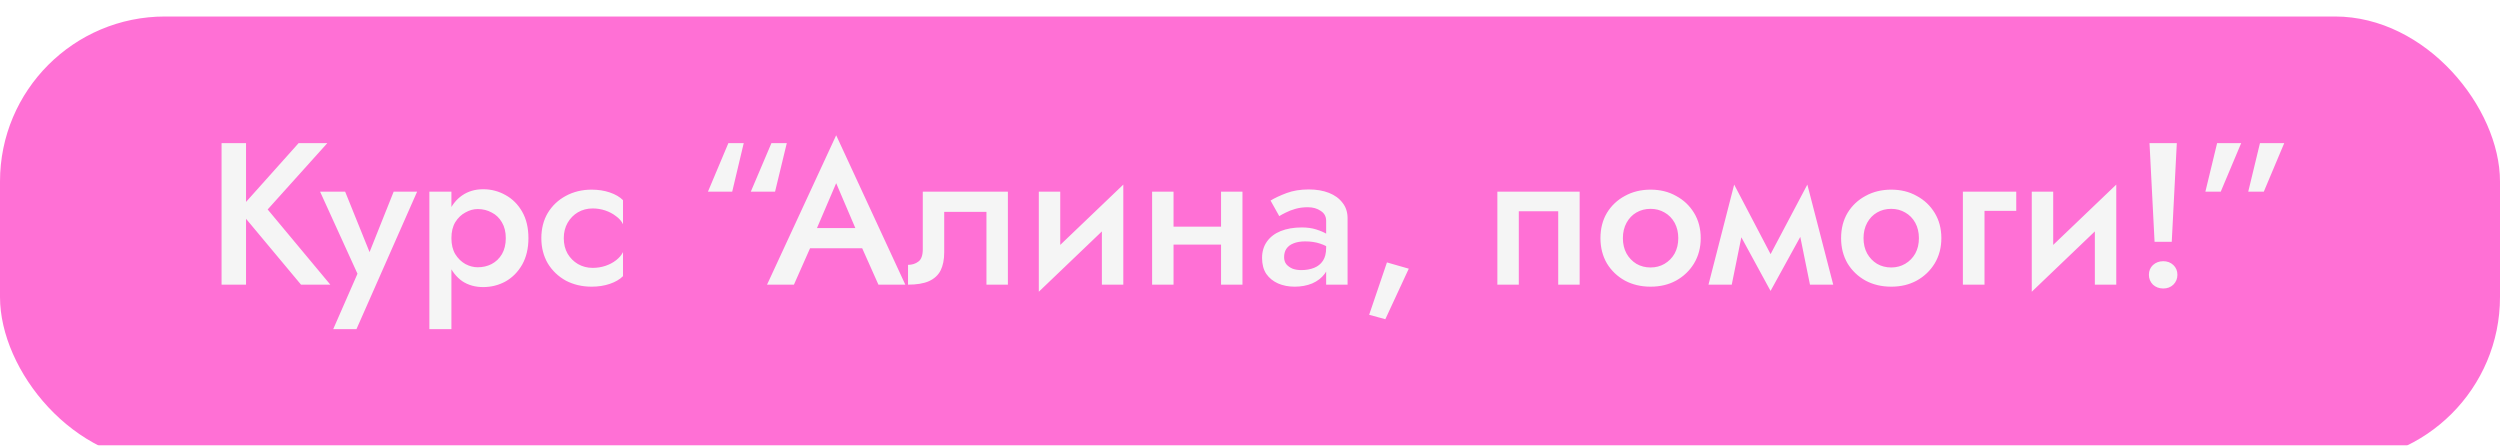 <?xml version="1.0" encoding="UTF-8"?> <svg xmlns="http://www.w3.org/2000/svg" width="606" height="108" viewBox="0 0 606 108" fill="none"> <g filter="url(#filter0_i_8_31)"> <rect width="606" height="108" rx="40" fill="#FF70D5"></rect> </g> <path d="M53.709 34.7V69H59.638V34.7H53.709ZM72.378 34.7L57.874 50.919L72.966 69H80.071L64.881 50.772L79.336 34.7H72.378ZM101.108 46.46H95.424L88.368 64.149L90.867 64.296L83.664 46.46H77.588L86.653 66.354L80.773 79.78H86.408L101.108 46.46ZM109.422 79.78V46.46H104.081V79.78H109.422ZM128.091 57.73C128.091 55.215 127.585 53.075 126.572 51.311C125.56 49.547 124.22 48.208 122.554 47.293C120.888 46.346 119.075 45.872 117.115 45.872C115.188 45.872 113.506 46.362 112.068 47.342C110.664 48.289 109.569 49.645 108.785 51.409C108.034 53.173 107.658 55.28 107.658 57.73C107.658 60.147 108.034 62.254 108.785 64.051C109.569 65.815 110.664 67.187 112.068 68.167C113.506 69.114 115.188 69.588 117.115 69.588C119.075 69.588 120.888 69.131 122.554 68.216C124.22 67.269 125.56 65.913 126.572 64.149C127.585 62.352 128.091 60.213 128.091 57.73ZM122.603 57.73C122.603 59.233 122.293 60.523 121.672 61.601C121.052 62.646 120.219 63.447 119.173 64.002C118.161 64.525 117.034 64.786 115.792 64.786C114.78 64.786 113.783 64.525 112.803 64.002C111.823 63.447 111.007 62.646 110.353 61.601C109.733 60.556 109.422 59.265 109.422 57.73C109.422 56.195 109.733 54.904 110.353 53.859C111.007 52.814 111.823 52.03 112.803 51.507C113.783 50.952 114.78 50.674 115.792 50.674C117.034 50.674 118.161 50.952 119.173 51.507C120.219 52.03 121.052 52.83 121.672 53.908C122.293 54.953 122.603 56.227 122.603 57.73ZM136.66 57.73C136.66 56.325 136.97 55.084 137.591 54.006C138.212 52.928 139.045 52.079 140.09 51.458C141.168 50.837 142.36 50.527 143.667 50.527C144.712 50.527 145.725 50.69 146.705 51.017C147.685 51.344 148.551 51.801 149.302 52.389C150.086 52.944 150.658 53.598 151.017 54.349V48.518C150.233 47.734 149.171 47.113 147.832 46.656C146.493 46.199 145.023 45.97 143.422 45.97C141.103 45.97 139.012 46.476 137.15 47.489C135.321 48.469 133.867 49.841 132.789 51.605C131.744 53.369 131.221 55.411 131.221 57.73C131.221 60.017 131.744 62.058 132.789 63.855C133.867 65.619 135.321 67.007 137.15 68.02C139.012 69 141.103 69.49 143.422 69.49C145.023 69.49 146.493 69.261 147.832 68.804C149.171 68.347 150.233 67.726 151.017 66.942V61.111C150.658 61.83 150.102 62.483 149.351 63.071C148.6 63.659 147.734 64.116 146.754 64.443C145.774 64.77 144.745 64.933 143.667 64.933C142.36 64.933 141.168 64.623 140.09 64.002C139.045 63.381 138.212 62.548 137.591 61.503C136.97 60.425 136.66 59.167 136.66 57.73ZM177.486 46.46L180.279 34.7H176.555L171.606 46.46H177.486ZM187.874 46.46L190.716 34.7H186.992L181.994 46.46H187.874ZM193.723 60.18H211.853L210.726 55.28H194.801L193.723 60.18ZM202.69 44.402L208.129 57.142L208.276 58.563L212.931 69H219.448L202.69 32.789L185.932 69H192.449L197.202 58.269L197.3 56.995L202.69 44.402ZM244.312 46.46H223.683V60.425C223.683 61.895 223.324 62.891 222.605 63.414C221.919 63.937 221.086 64.198 220.106 64.198V69C222.197 69 223.879 68.722 225.153 68.167C226.46 67.579 227.407 66.713 227.995 65.57C228.583 64.394 228.877 62.924 228.877 61.16V51.36H239.118V69H244.312V46.46ZM272.045 51.36L272.29 44.745L252.053 64.1L251.808 70.715L272.045 51.36ZM257.002 46.46H251.808V70.715L257.002 64.737V46.46ZM272.29 44.745L267.096 50.723V69H272.29V44.745ZM281.574 59.298H298.822V54.937H281.574V59.298ZM295.98 46.46V69H301.174V46.46H295.98ZM279.271 46.46V69H284.465V46.46H279.271ZM311.266 62.336C311.266 61.552 311.445 60.882 311.805 60.327C312.197 59.739 312.768 59.298 313.52 59.004C314.304 58.677 315.251 58.514 316.362 58.514C317.734 58.514 318.942 58.694 319.988 59.053C321.033 59.38 322.062 59.919 323.075 60.67V57.877C322.813 57.55 322.34 57.175 321.654 56.75C320.968 56.325 320.102 55.95 319.057 55.623C318.044 55.296 316.884 55.133 315.578 55.133C313.618 55.133 311.903 55.427 310.433 56.015C308.995 56.603 307.885 57.452 307.101 58.563C306.317 59.674 305.925 60.997 305.925 62.532C305.925 64.067 306.268 65.358 306.954 66.403C307.672 67.416 308.62 68.183 309.796 68.706C311.004 69.229 312.344 69.49 313.814 69.49C315.382 69.49 316.803 69.229 318.077 68.706C319.351 68.151 320.363 67.367 321.115 66.354C321.866 65.309 322.242 64.067 322.242 62.63L321.458 60.082C321.458 61.389 321.196 62.434 320.674 63.218C320.151 64.002 319.432 64.574 318.518 64.933C317.603 65.292 316.574 65.472 315.431 65.472C314.647 65.472 313.944 65.358 313.324 65.129C312.703 64.868 312.197 64.508 311.805 64.051C311.445 63.594 311.266 63.022 311.266 62.336ZM310.09 52.389C310.449 52.16 310.955 51.883 311.609 51.556C312.295 51.197 313.095 50.886 314.01 50.625C314.924 50.364 315.921 50.233 316.999 50.233C318.24 50.233 319.285 50.527 320.135 51.115C321.017 51.67 321.458 52.471 321.458 53.516V69H326.652V52.928C326.652 51.425 326.243 50.168 325.427 49.155C324.643 48.11 323.548 47.309 322.144 46.754C320.739 46.199 319.106 45.921 317.244 45.921C315.218 45.921 313.422 46.215 311.854 46.803C310.286 47.391 308.995 47.995 307.983 48.616L310.09 52.389ZM336.196 63.61L331.884 76.301L335.804 77.379L341.488 65.129L336.196 63.61ZM382.906 46.46H362.963V69H368.157V51.213H377.712V69H382.906V46.46ZM387.949 57.73C387.949 60.017 388.472 62.058 389.517 63.855C390.595 65.619 392.049 67.007 393.878 68.02C395.708 69 397.782 69.49 400.101 69.49C402.421 69.49 404.479 69 406.275 68.02C408.105 67.007 409.558 65.619 410.636 63.855C411.714 62.058 412.253 60.017 412.253 57.73C412.253 55.411 411.714 53.369 410.636 51.605C409.558 49.841 408.105 48.469 406.275 47.489C404.479 46.476 402.421 45.97 400.101 45.97C397.782 45.97 395.708 46.476 393.878 47.489C392.049 48.469 390.595 49.841 389.517 51.605C388.472 53.369 387.949 55.411 387.949 57.73ZM393.388 57.73C393.388 56.325 393.682 55.084 394.27 54.006C394.858 52.928 395.659 52.095 396.671 51.507C397.684 50.919 398.827 50.625 400.101 50.625C401.343 50.625 402.47 50.919 403.482 51.507C404.528 52.095 405.344 52.928 405.932 54.006C406.52 55.084 406.814 56.325 406.814 57.73C406.814 59.135 406.52 60.376 405.932 61.454C405.344 62.499 404.528 63.332 403.482 63.953C402.47 64.541 401.343 64.835 400.101 64.835C398.827 64.835 397.684 64.541 396.671 63.953C395.659 63.332 394.858 62.499 394.27 61.454C393.682 60.376 393.388 59.135 393.388 57.73ZM438.737 69H444.372L438.1 44.745L435.307 52.095L438.737 69ZM427.712 64.394L429.182 70.519L438.59 53.418L438.1 44.745L427.712 64.394ZM429.182 70.519L430.652 64.394L420.362 44.745L419.872 53.418L429.182 70.519ZM414.139 69H419.774L423.204 52.095L420.362 44.745L414.139 69ZM446.28 57.73C446.28 60.017 446.803 62.058 447.848 63.855C448.926 65.619 450.38 67.007 452.209 68.02C454.039 69 456.113 69.49 458.432 69.49C460.752 69.49 462.81 69 464.606 68.02C466.436 67.007 467.889 65.619 468.967 63.855C470.045 62.058 470.584 60.017 470.584 57.73C470.584 55.411 470.045 53.369 468.967 51.605C467.889 49.841 466.436 48.469 464.606 47.489C462.81 46.476 460.752 45.97 458.432 45.97C456.113 45.97 454.039 46.476 452.209 47.489C450.38 48.469 448.926 49.841 447.848 51.605C446.803 53.369 446.28 55.411 446.28 57.73ZM451.719 57.73C451.719 56.325 452.013 55.084 452.601 54.006C453.189 52.928 453.99 52.095 455.002 51.507C456.015 50.919 457.158 50.625 458.432 50.625C459.674 50.625 460.801 50.919 461.813 51.507C462.859 52.095 463.675 52.928 464.263 54.006C464.851 55.084 465.145 56.325 465.145 57.73C465.145 59.135 464.851 60.376 464.263 61.454C463.675 62.499 462.859 63.332 461.813 63.953C460.801 64.541 459.674 64.835 458.432 64.835C457.158 64.835 456.015 64.541 455.002 63.953C453.99 63.332 453.189 62.499 452.601 61.454C452.013 60.376 451.719 59.135 451.719 57.73ZM475.802 46.46V69H481.045V51.115H488.738V46.46H475.802ZM512.739 51.36L512.984 44.745L492.747 64.1L492.502 70.715L512.739 51.36ZM497.696 46.46H492.502V70.715L497.696 64.737V46.46ZM512.984 44.745L507.79 50.723V69H512.984V44.745ZM521.042 34.7L522.267 58.612H526.432L527.657 34.7H521.042ZM520.895 66.599C520.895 67.546 521.222 68.347 521.875 69C522.561 69.621 523.394 69.931 524.374 69.931C525.354 69.931 526.171 69.621 526.824 69C527.477 68.347 527.804 67.546 527.804 66.599C527.804 65.652 527.477 64.868 526.824 64.247C526.171 63.626 525.354 63.316 524.374 63.316C523.394 63.316 522.561 63.626 521.875 64.247C521.222 64.868 520.895 65.652 520.895 66.599ZM537.427 34.7L534.585 46.46H538.309L543.258 34.7H537.427ZM547.815 34.7L544.973 46.46H548.746L553.695 34.7H547.815Z" fill="#F5F5F5"></path> <defs> <filter id="filter0_i_8_31" x="0" y="0" width="606" height="112" filterUnits="userSpaceOnUse" color-interpolation-filters="sRGB"> <feFlood flood-opacity="0" result="BackgroundImageFix"></feFlood> <feBlend mode="normal" in="SourceGraphic" in2="BackgroundImageFix" result="shape"></feBlend> <feColorMatrix in="SourceAlpha" type="matrix" values="0 0 0 0 0 0 0 0 0 0 0 0 0 0 0 0 0 0 127 0" result="hardAlpha"></feColorMatrix> <feOffset dy="4"></feOffset> <feGaussianBlur stdDeviation="2"></feGaussianBlur> <feComposite in2="hardAlpha" operator="arithmetic" k2="-1" k3="1"></feComposite> <feColorMatrix type="matrix" values="0 0 0 0 0 0 0 0 0 0 0 0 0 0 0 0 0 0 0.25 0"></feColorMatrix> <feBlend mode="normal" in2="shape" result="effect1_innerShadow_8_31"></feBlend> </filter> </defs> </svg> 
